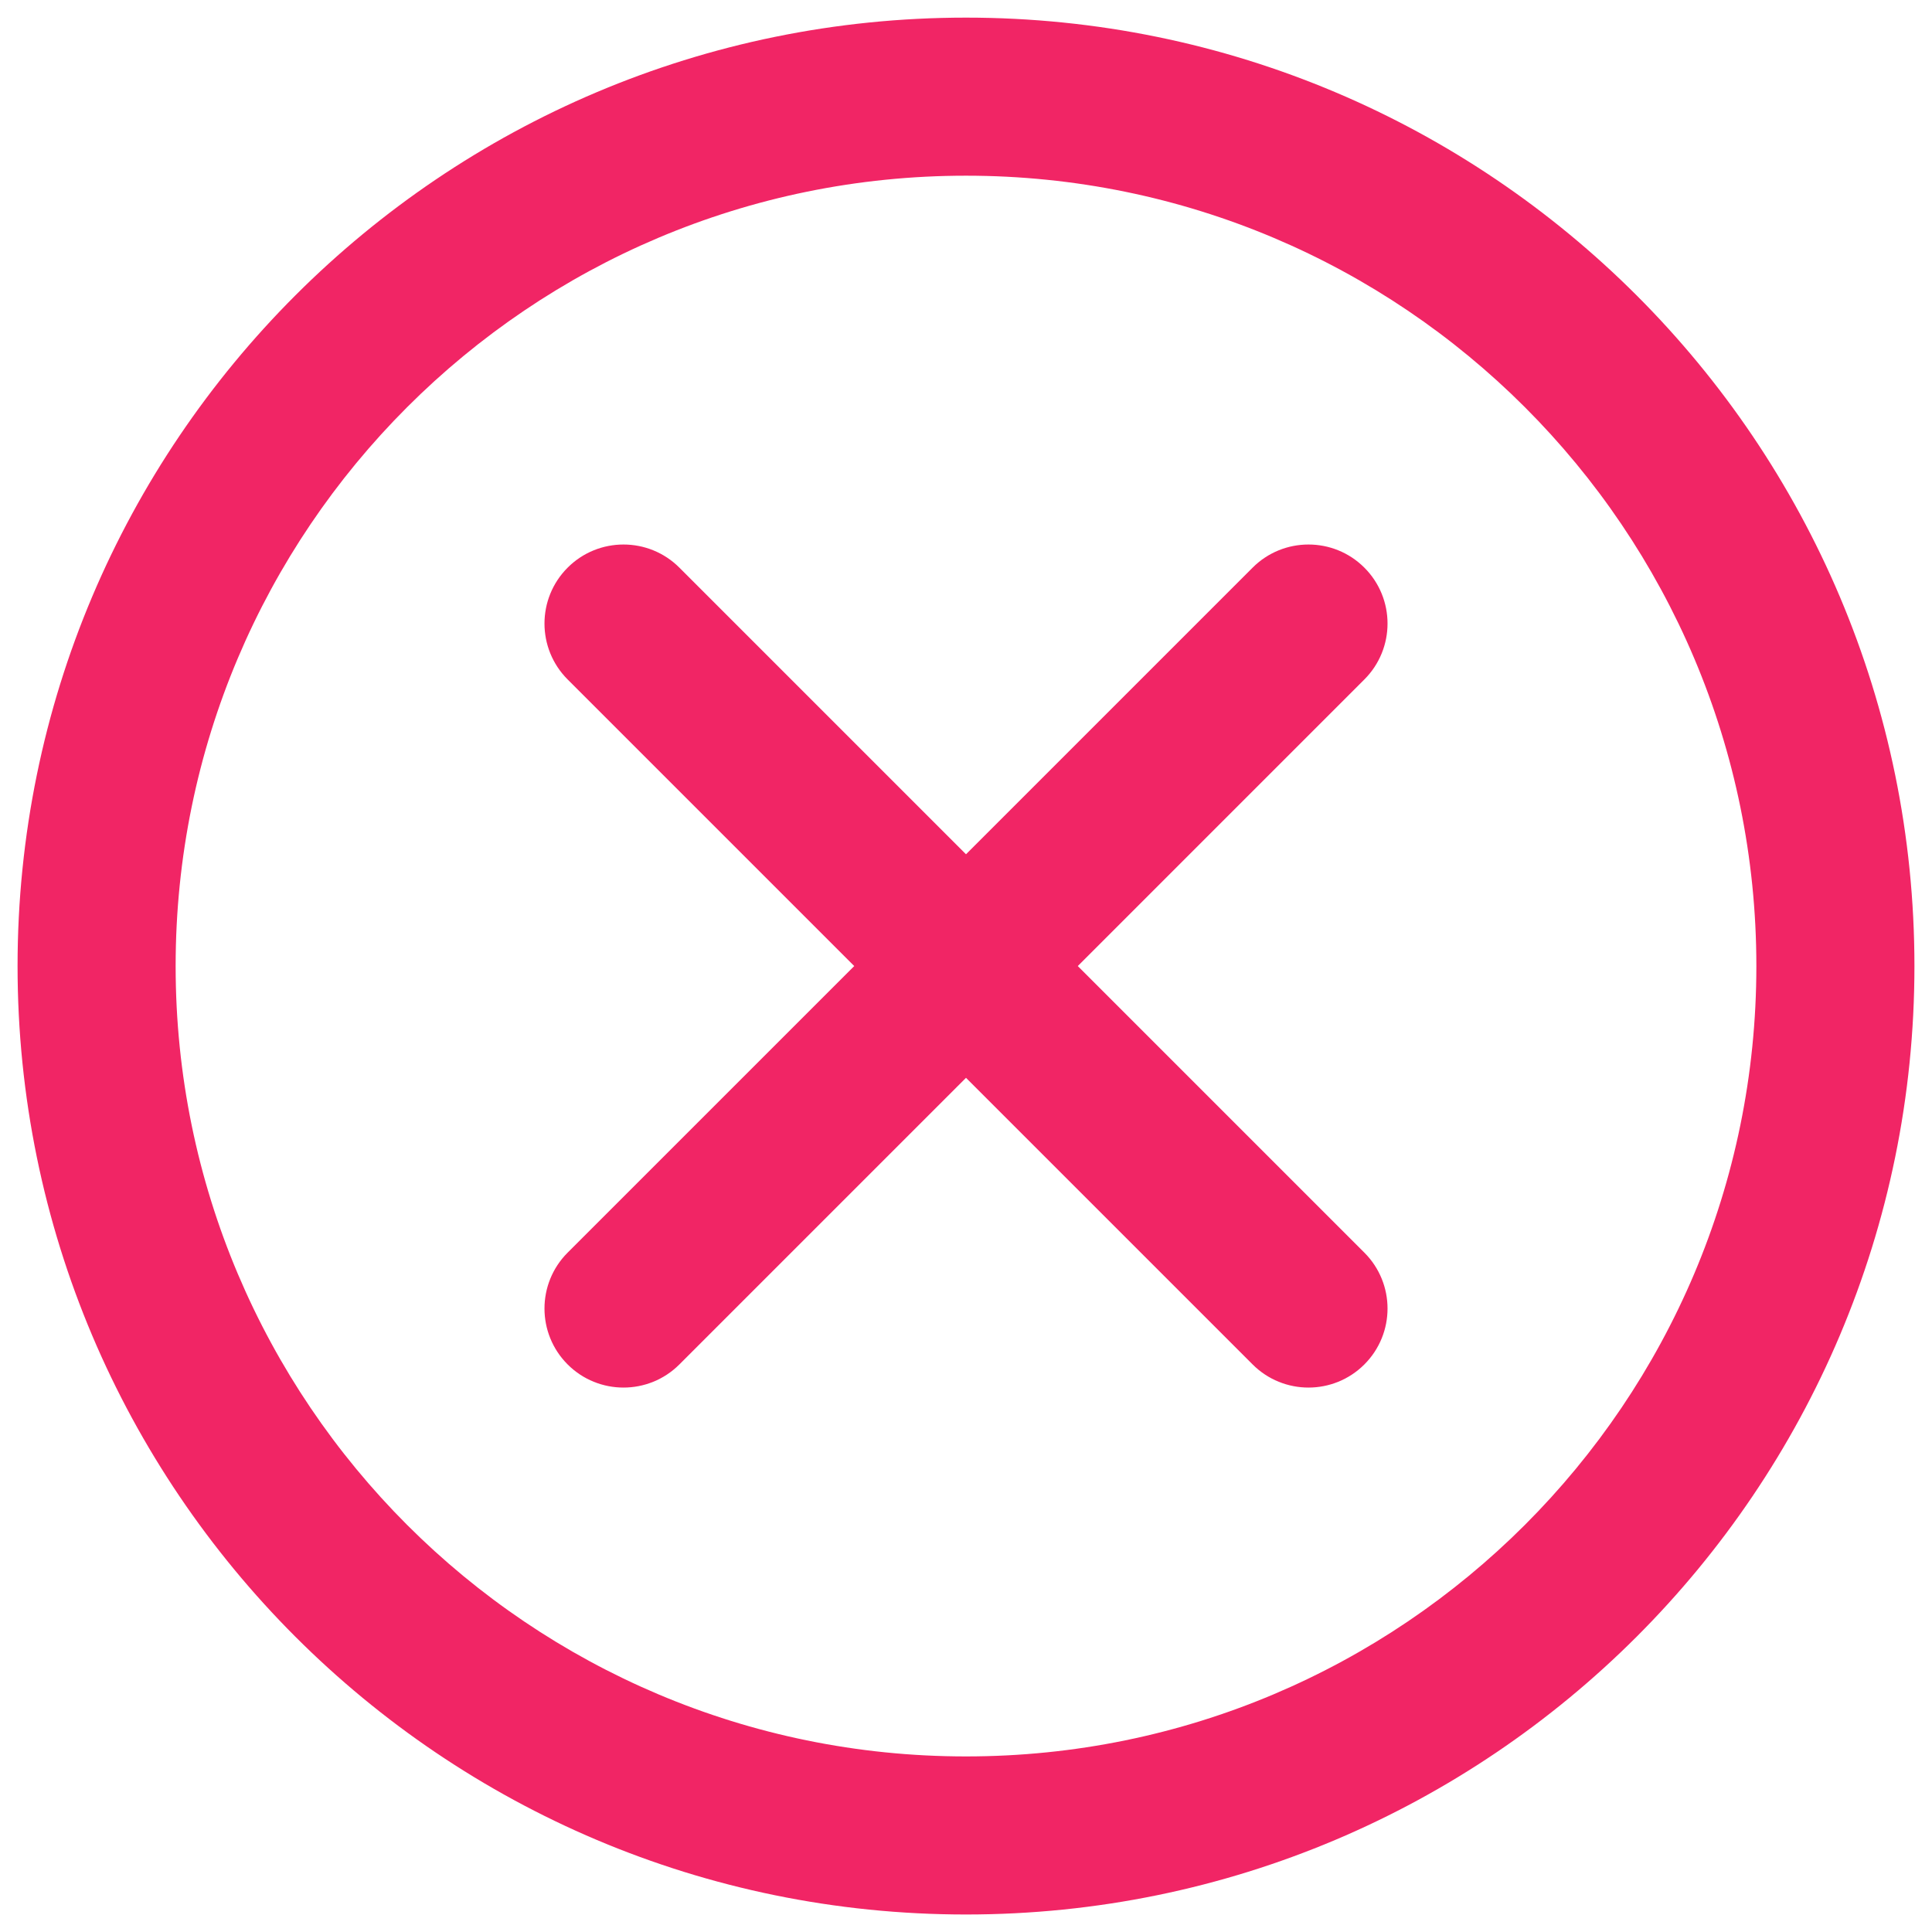 <svg width="66" height="66" viewBox="0 0 66 66" fill="none" xmlns="http://www.w3.org/2000/svg">
<path fill-rule="evenodd" clip-rule="evenodd" d="M33 6.002C18.088 6.002 6 18.09 6 33.002C6 47.913 18.088 60.002 33 60.002C47.912 60.002 60 47.913 60 33.002C60 18.09 47.912 6.002 33 6.002ZM0.6 33.002C0.6 15.107 15.106 0.602 33 0.602C50.894 0.602 65.4 15.107 65.4 33.002C65.4 50.896 50.894 65.402 33 65.402C15.106 65.402 0.6 50.896 0.6 33.002ZM19.391 19.392C20.445 18.338 22.155 18.338 23.209 19.392L33 29.183L42.791 19.392C43.845 18.338 45.555 18.338 46.609 19.392C47.664 20.447 47.664 22.156 46.609 23.211L36.819 33.002L46.609 42.792C47.664 43.847 47.664 45.556 46.609 46.611C45.555 47.665 43.845 47.665 42.791 46.611L33 36.82L23.209 46.611C22.155 47.665 20.445 47.665 19.391 46.611C18.337 45.556 18.337 43.847 19.391 42.792L29.182 33.002L19.391 23.211C18.337 22.156 18.337 20.447 19.391 19.392Z" fill="#F12565"/>
</svg>
